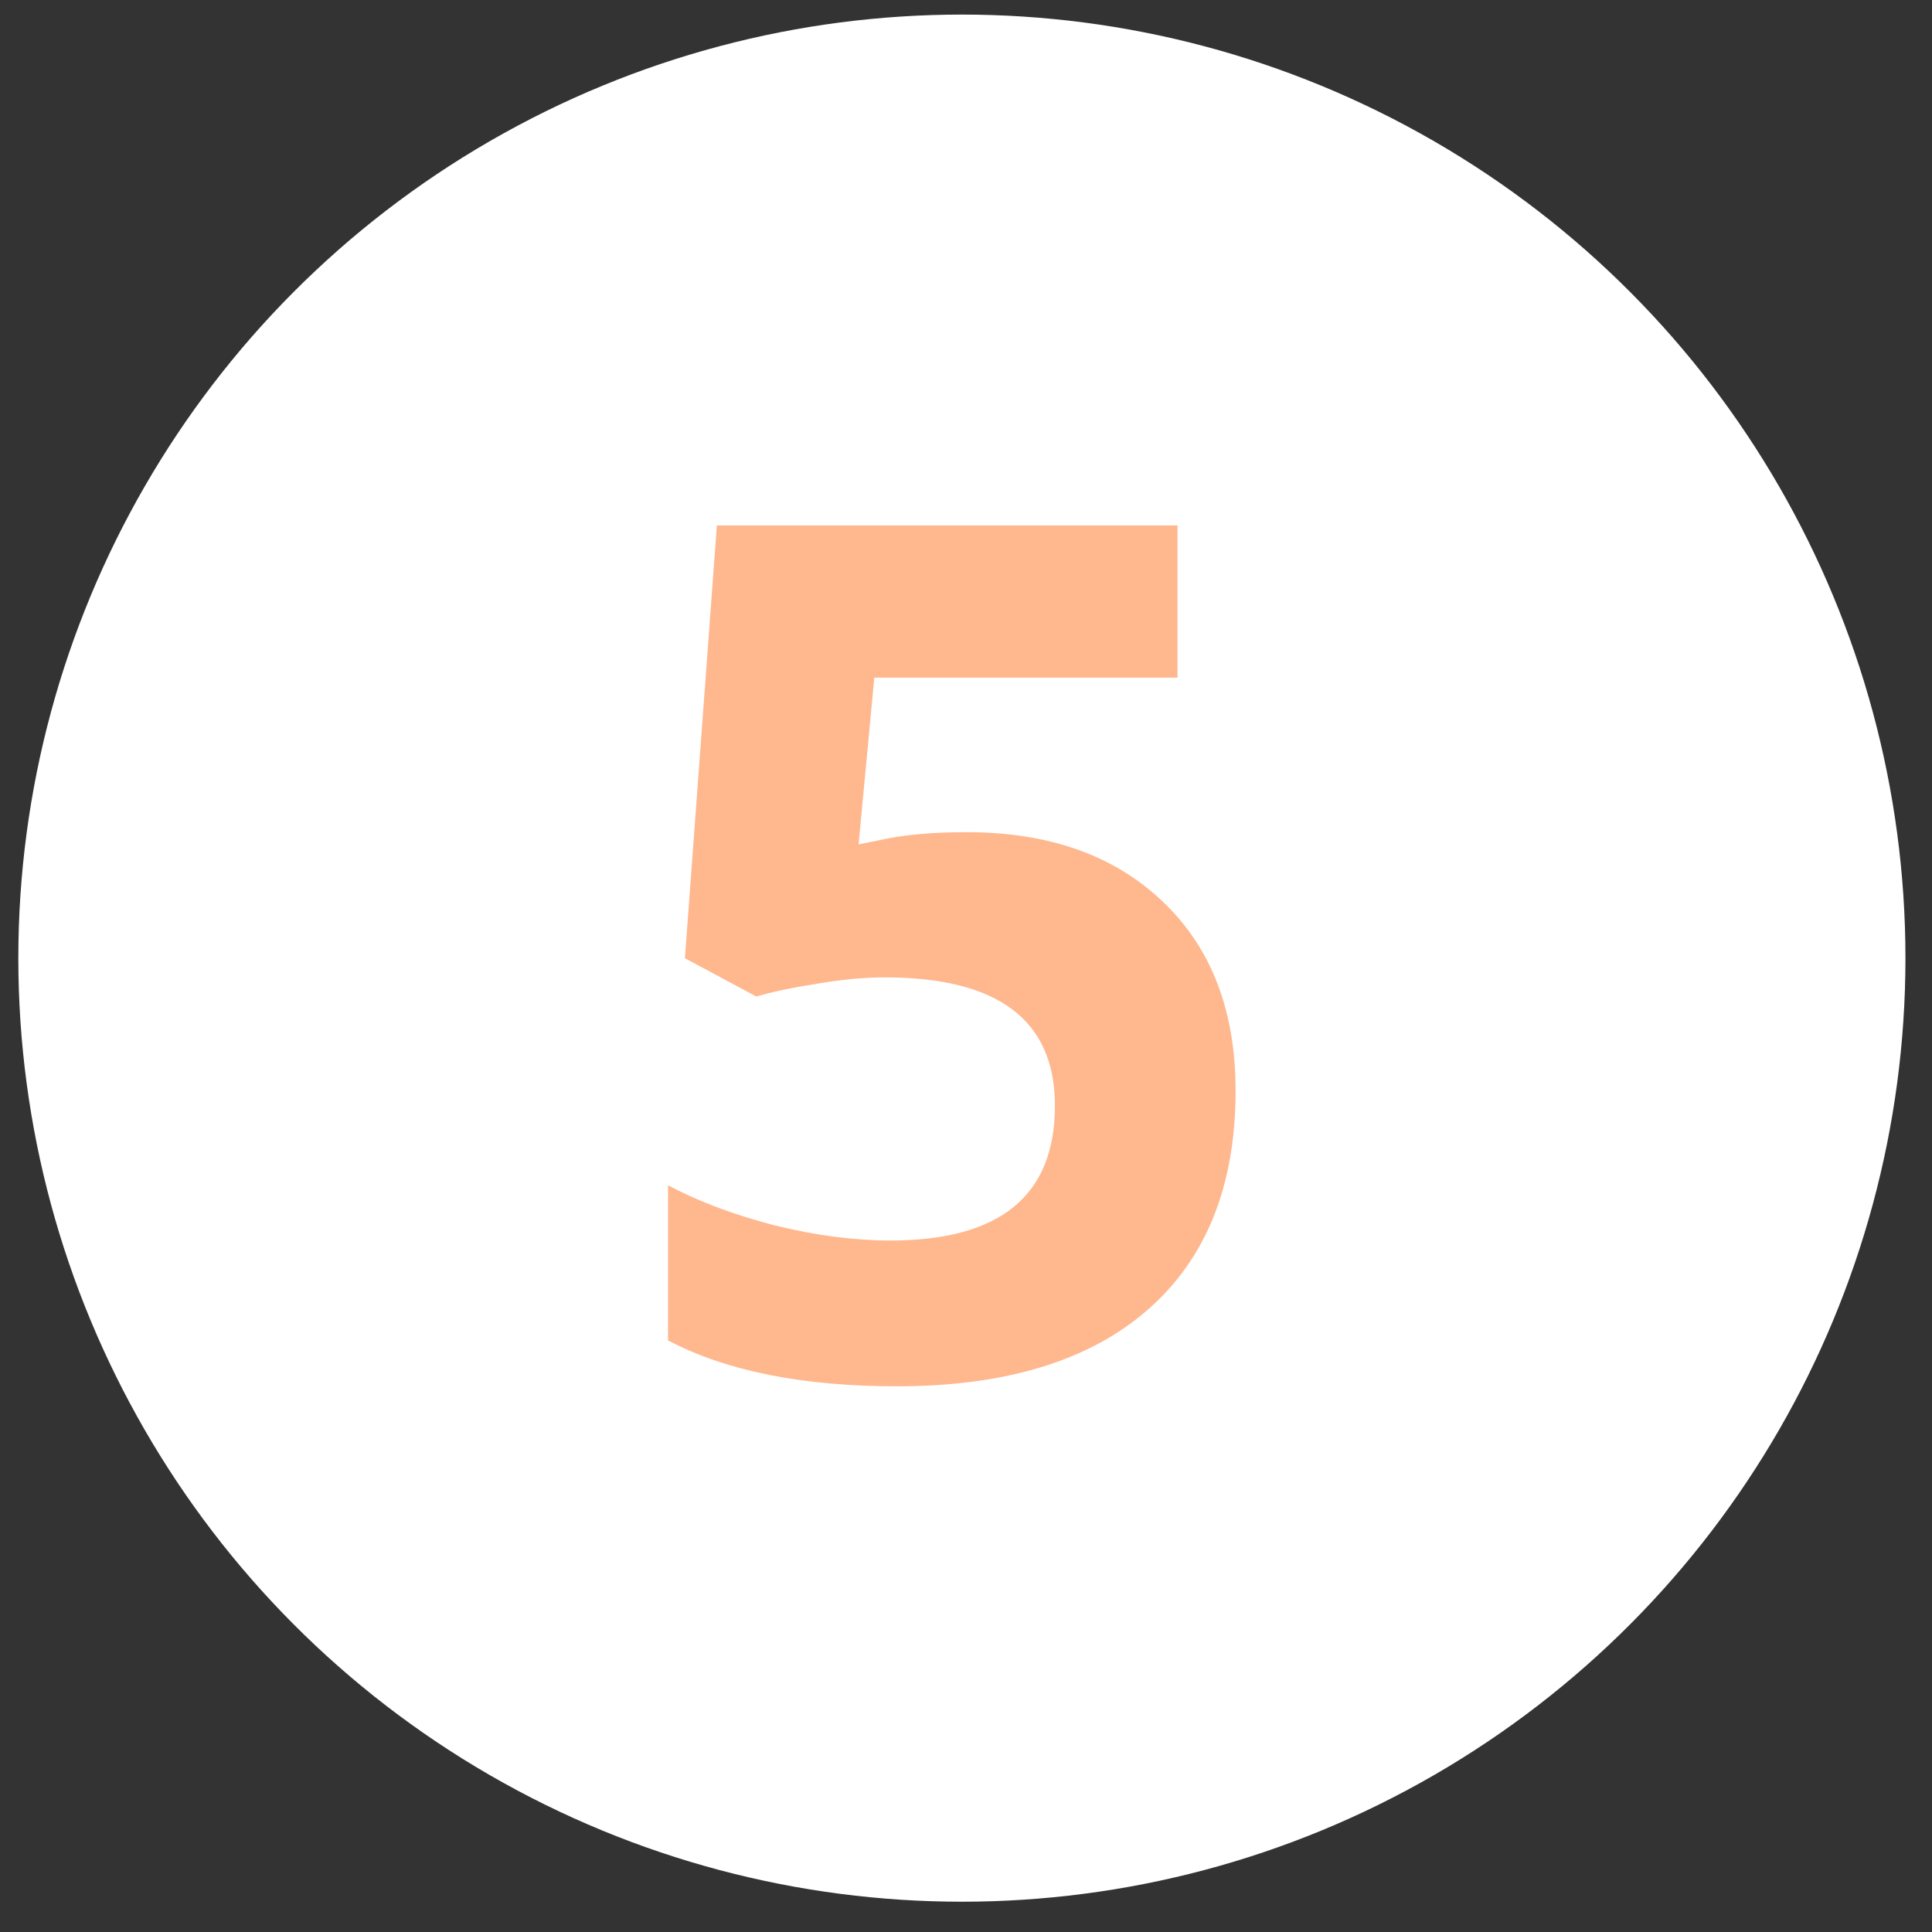 <?xml version="1.0" encoding="UTF-8"?> <svg xmlns="http://www.w3.org/2000/svg" width="62" height="62" viewBox="0 0 62 62" fill="none"><rect x="0" y="0" width="62" height="62" fill="#333333" stroke="none"/> <circle cx="30.868" cy="30.748" r="30.28" fill="white"></circle> <path d="M31.02 26.705C33.655 26.705 35.749 27.445 37.302 28.923C38.868 30.402 39.651 32.428 39.651 35C39.651 38.045 38.713 40.387 36.836 42.028C34.96 43.668 32.276 44.488 28.784 44.488C25.752 44.488 23.303 43.997 21.439 43.016V38.038C22.421 38.56 23.564 38.989 24.869 39.325C26.174 39.648 27.41 39.809 28.579 39.809C32.096 39.809 33.854 38.368 33.854 35.485C33.854 32.738 32.033 31.365 28.392 31.365C27.734 31.365 27.007 31.434 26.211 31.57C25.416 31.695 24.77 31.831 24.273 31.98L21.98 30.75L23.005 16.863H37.787V21.747H28.057L27.553 27.097L28.206 26.966C28.964 26.792 29.902 26.705 31.02 26.705Z" fill="#FFB78E"></path> </svg> 